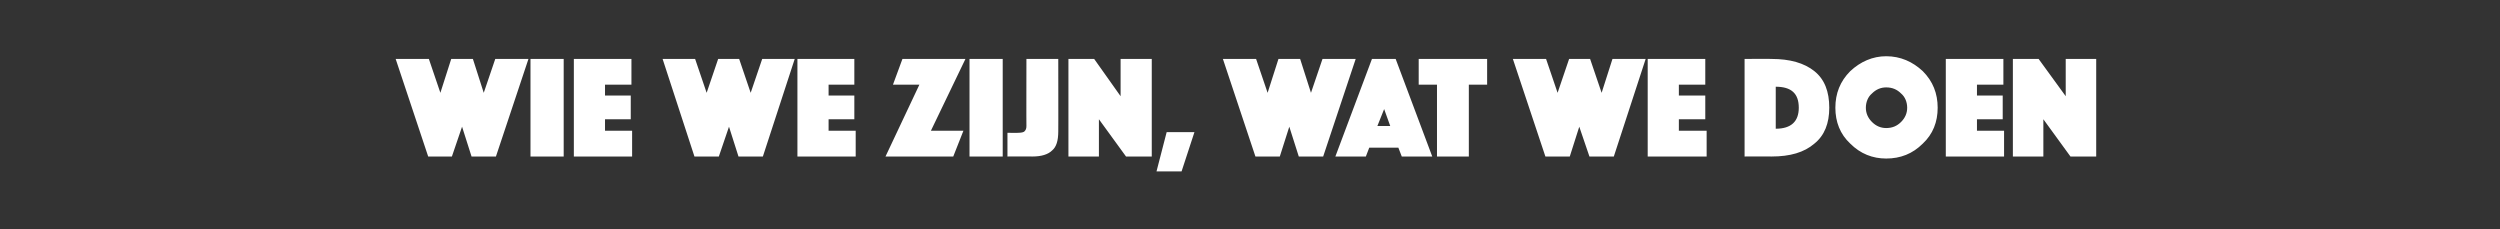 <?xml version="1.0" standalone="no"?><!DOCTYPE svg PUBLIC "-//W3C//DTD SVG 1.1//EN" "http://www.w3.org/Graphics/SVG/1.1/DTD/svg11.dtd"><svg xmlns="http://www.w3.org/2000/svg" version="1.1" width="369px" height="33.8px" viewBox="0 -2 369 33.8" style="top:-2px"><rect x="0" y="-2" width="369" height="33.8" fill="#333333" stroke="none"/>  <desc>Wie we zijn, wat we doen</desc>  <defs/>  <g id="Polygon58728">    <path d="M 63.2 21.1 L 58.4 6.7 L 63.3 6.7 L 65 11.7 L 66.6 6.7 L 69.8 6.7 L 71.4 11.7 L 73.1 6.7 L 78 6.7 L 73.2 21.1 L 69.6 21.1 L 68.2 16.7 L 66.7 21.1 L 63.2 21.1 Z M 78.3 21.1 L 78.3 6.7 L 83.2 6.7 L 83.2 21.1 L 78.3 21.1 Z M 84.7 21.1 L 84.7 6.7 L 93.2 6.7 L 93.2 10.5 L 89.3 10.5 L 89.3 12.1 L 93.1 12.1 L 93.1 15.6 L 89.3 15.6 L 89.3 17.3 L 93.3 17.3 L 93.3 21.1 L 84.7 21.1 Z M 102.5 21.1 L 97.8 6.7 L 102.6 6.7 L 104.3 11.7 L 106 6.7 L 109.1 6.7 L 110.8 11.7 L 112.5 6.7 L 117.3 6.7 L 112.6 21.1 L 109 21.1 L 107.6 16.7 L 106.1 21.1 L 102.5 21.1 Z M 117.7 21.1 L 117.7 6.7 L 126.1 6.7 L 126.1 10.5 L 122.3 10.5 L 122.3 12.1 L 126.1 12.1 L 126.1 15.6 L 122.3 15.6 L 122.3 17.3 L 126.3 17.3 L 126.3 21.1 L 117.7 21.1 Z M 130.7 21.1 L 135.7 10.5 L 131.8 10.5 L 133.2 6.7 L 142.5 6.7 L 137.4 17.3 L 142.2 17.3 L 140.7 21.1 L 130.7 21.1 Z M 143.1 21.1 L 143.1 6.7 L 148 6.7 L 148 21.1 L 143.1 21.1 Z M 148.7 21.1 L 148.7 17.6 C 148.7 17.6 150.32 17.63 150.3 17.6 C 150.8 17.6 151.1 17.5 151.2 17.4 C 151.4 17.2 151.5 17 151.5 16.6 C 151.48 16.63 151.5 6.7 151.5 6.7 L 156.2 6.7 C 156.2 6.7 156.22 17.43 156.2 17.4 C 156.2 18.8 155.9 19.7 155.3 20.2 C 154.7 20.8 153.7 21.1 152.4 21.1 C 152.37 21.08 148.7 21.1 148.7 21.1 Z M 157.7 21.1 L 157.7 6.7 L 161.5 6.7 L 165.4 12.2 L 165.4 6.7 L 170 6.7 L 170 21.1 L 166.2 21.1 L 162.2 15.6 L 162.2 21.1 L 157.7 21.1 Z M 170.7 23.3 L 172.2 17.5 L 176.3 17.5 L 174.4 23.3 L 170.7 23.3 Z M 185.3 21.1 L 180.5 6.7 L 185.4 6.7 L 187.1 11.7 L 188.7 6.7 L 191.9 6.7 L 193.5 11.7 L 195.2 6.7 L 200.1 6.7 L 195.3 21.1 L 191.7 21.1 L 190.3 16.7 L 188.9 21.1 L 185.3 21.1 Z M 197.1 21.1 L 202.5 6.7 L 206 6.7 L 211.4 21.1 L 206.9 21.1 L 206.4 19.8 L 202.1 19.8 L 201.6 21.1 L 197.1 21.1 Z M 203.3 16.6 L 205.2 16.6 L 204.3 14.1 L 203.3 16.6 Z M 212.1 21.1 L 212.1 10.5 L 209.4 10.5 L 209.4 6.7 L 219.5 6.7 L 219.5 10.5 L 216.8 10.5 L 216.8 21.1 L 212.1 21.1 Z M 228.1 21.1 L 223.3 6.7 L 228.2 6.7 L 229.9 11.7 L 231.6 6.7 L 234.7 6.7 L 236.4 11.7 L 238 6.7 L 242.9 6.7 L 238.2 21.1 L 234.6 21.1 L 233.1 16.7 L 231.7 21.1 L 228.1 21.1 Z M 243.2 21.1 L 243.2 6.7 L 251.7 6.7 L 251.7 10.5 L 247.8 10.5 L 247.8 12.1 L 251.7 12.1 L 251.7 15.6 L 247.8 15.6 L 247.8 17.3 L 251.9 17.3 L 251.9 21.1 L 243.2 21.1 Z M 261.5 21.1 C 261.49 21.08 257.5 21.1 257.5 21.1 L 257.5 6.7 C 257.5 6.7 261.49 6.67 261.5 6.7 C 264.2 6.7 266.3 7.3 267.8 8.5 C 269.3 9.7 270 11.5 270 13.9 C 270 16.2 269.3 18 267.8 19.2 C 266.3 20.5 264.2 21.1 261.5 21.1 Z M 265.5 13.9 C 265.5 11.8 264.4 10.8 262.1 10.8 C 262.1 10.8 262.1 17 262.1 17 C 264.4 17 265.5 15.9 265.5 13.9 C 265.5 13.9 265.5 13.9 265.5 13.9 Z M 273.1 19.2 C 271.6 17.8 270.9 16 270.9 13.9 C 270.9 11.8 271.6 10 273.1 8.5 C 274.6 7.1 276.4 6.3 278.4 6.3 C 280.5 6.3 282.3 7.1 283.8 8.5 C 285.3 10 286 11.8 286 13.9 C 286 16 285.3 17.8 283.8 19.2 C 282.3 20.7 280.5 21.4 278.4 21.4 C 276.4 21.4 274.6 20.7 273.1 19.2 Z M 276.3 11.8 C 275.7 12.3 275.4 13.1 275.4 13.9 C 275.4 14.7 275.7 15.4 276.3 16 C 276.9 16.6 277.6 16.9 278.4 16.9 C 279.3 16.9 280 16.6 280.6 16 C 281.2 15.4 281.5 14.7 281.5 13.9 C 281.5 13.1 281.2 12.3 280.6 11.8 C 280 11.2 279.3 10.9 278.4 10.9 C 277.6 10.9 276.9 11.2 276.3 11.8 Z M 287.2 21.1 L 287.2 6.7 L 295.7 6.7 L 295.7 10.5 L 291.8 10.5 L 291.8 12.1 L 295.6 12.1 L 295.6 15.6 L 291.8 15.6 L 291.8 17.3 L 295.8 17.3 L 295.8 21.1 L 287.2 21.1 Z M 297.1 21.1 L 297.1 6.7 L 300.9 6.7 L 304.9 12.2 L 304.9 6.7 L 309.4 6.7 L 309.4 21.1 L 305.6 21.1 L 301.6 15.6 L 301.6 21.1 L 297.1 21.1 Z " stroke="none" fill="#fff"/>  </g></svg>
